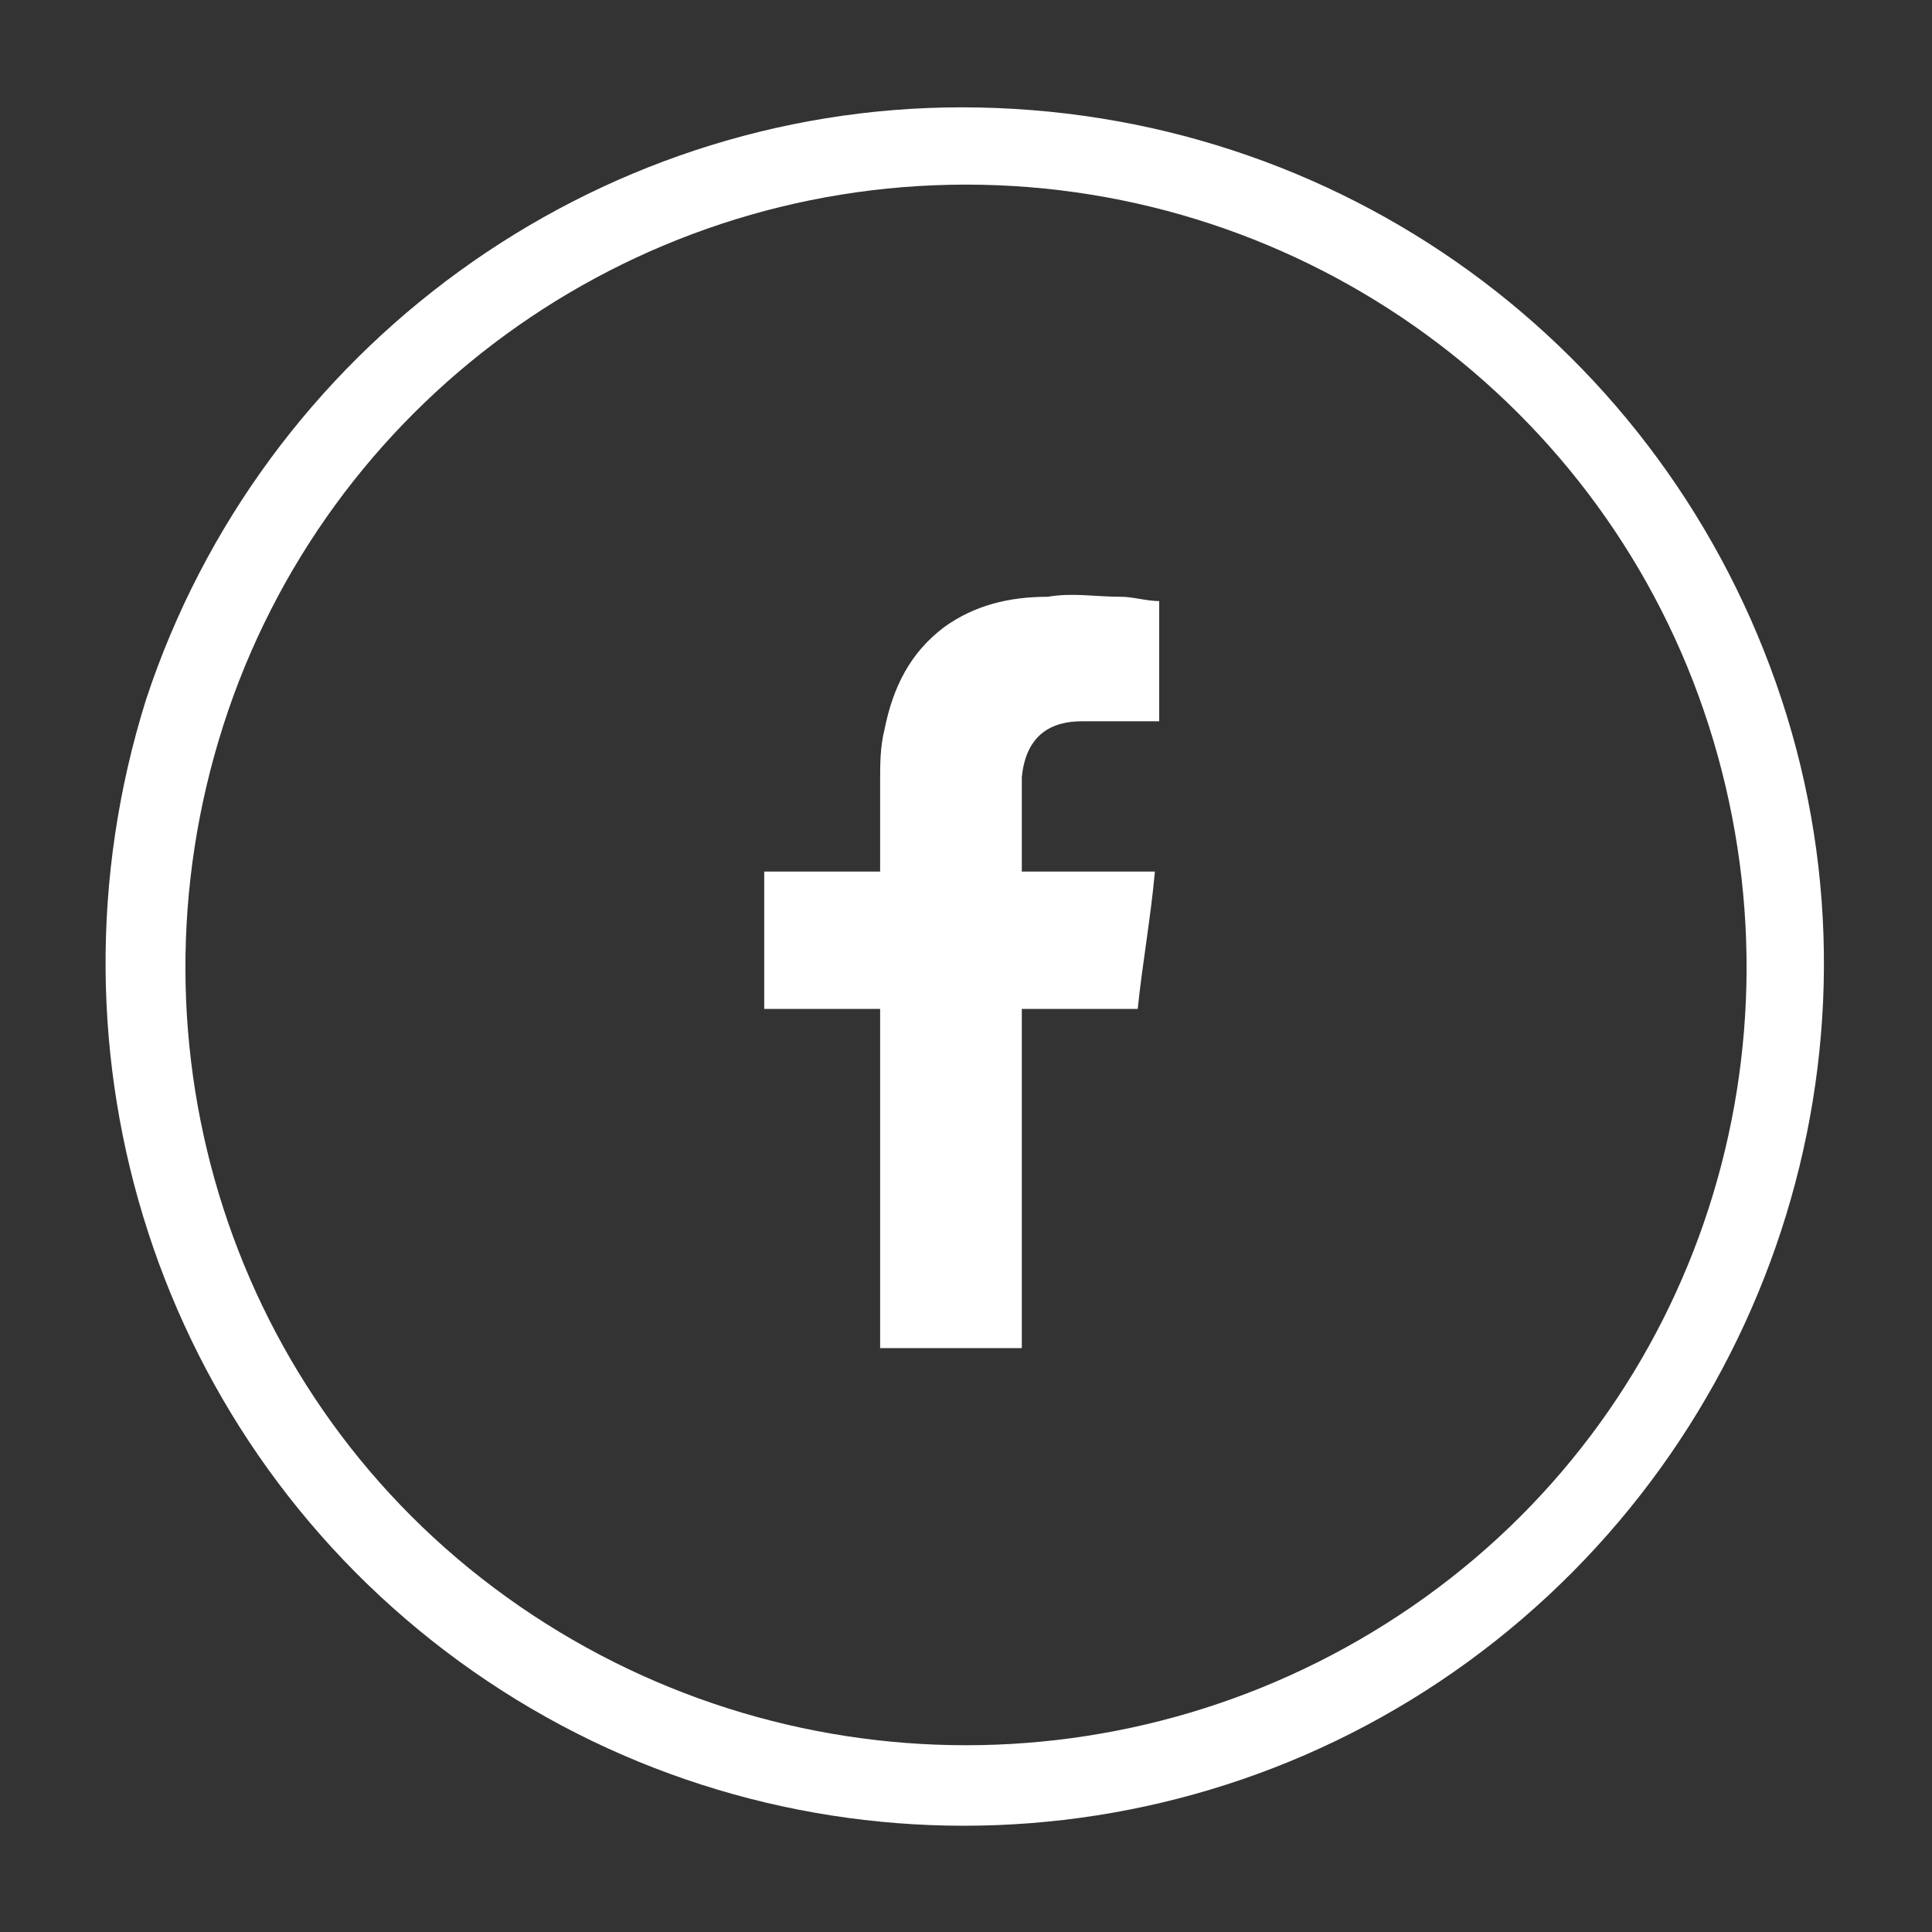 <?xml version="1.0" encoding="utf-8"?>
<!-- Generator: Adobe Illustrator 24.0.2, SVG Export Plug-In . SVG Version: 6.00 Build 0)  -->
<svg version="1.1" id="Capa_1" xmlns="http://www.w3.org/2000/svg" xmlns:xlink="http://www.w3.org/1999/xlink" x="0px" y="0px"
	 viewBox="0 0 45 45" style="enable-background:new 0 0 45 45;" xml:space="preserve">
<rect x="0" y="0" width="45" height="45" fill="#333333" stroke="none"/>
<style type="text/css">
	.st0{fill:#FFFFFF;}
	.st1{fill-rule:evenodd;clip-rule:evenodd;fill:#FFFFFF;}
</style>
<g id="XMLID_3607_">
	<g id="XMLID_3609_">
		<path id="XMLID_3610_" class="st0" d="M41.5,16.3c2.7,8.2-0.3,17.3-7.3,22.4c-7,5.1-16.5,5.1-23.5,0c-7-5.1-9.9-14.1-7.3-22.4
			c2.7-8.2,10.4-13.8,19-13.8C31.2,2.5,38.8,8.1,41.5,16.3z M22.5,4.3c-7.9,0-14.9,5.1-17.3,12.6c-2.4,7.5,0.2,15.7,6.6,20.3
			c6.4,4.6,15,4.6,21.4,0c6.4-4.6,9-12.8,6.6-20.3C37.4,9.4,30.4,4.3,22.5,4.3z"/>
	</g>
	<path id="XMLID_3608_" class="st1" d="M25.2,16.8c0.5,0,1.1,0,1.6,0c0.1,0,0.1,0,0.2,0v-2.8c-0.3,0-0.6-0.1-0.9-0.1
		c-0.6,0-1.1-0.1-1.7,0c-0.9,0-1.7,0.2-2.4,0.7c-0.8,0.6-1.2,1.4-1.4,2.4c-0.1,0.4-0.1,0.8-0.1,1.2c0,0.6,0,1.3,0,1.9v0.2h-2.7v3.2
		h2.7v7.9h3.3v-7.9h2.7c0.1-1,0.3-2.1,0.4-3.2c-0.2,0-0.4,0-0.6,0c-0.8,0-2.5,0-2.5,0s0-1.6,0-2.2C23.9,17.1,24.5,16.8,25.2,16.8z"
		/>
</g>
</svg>
